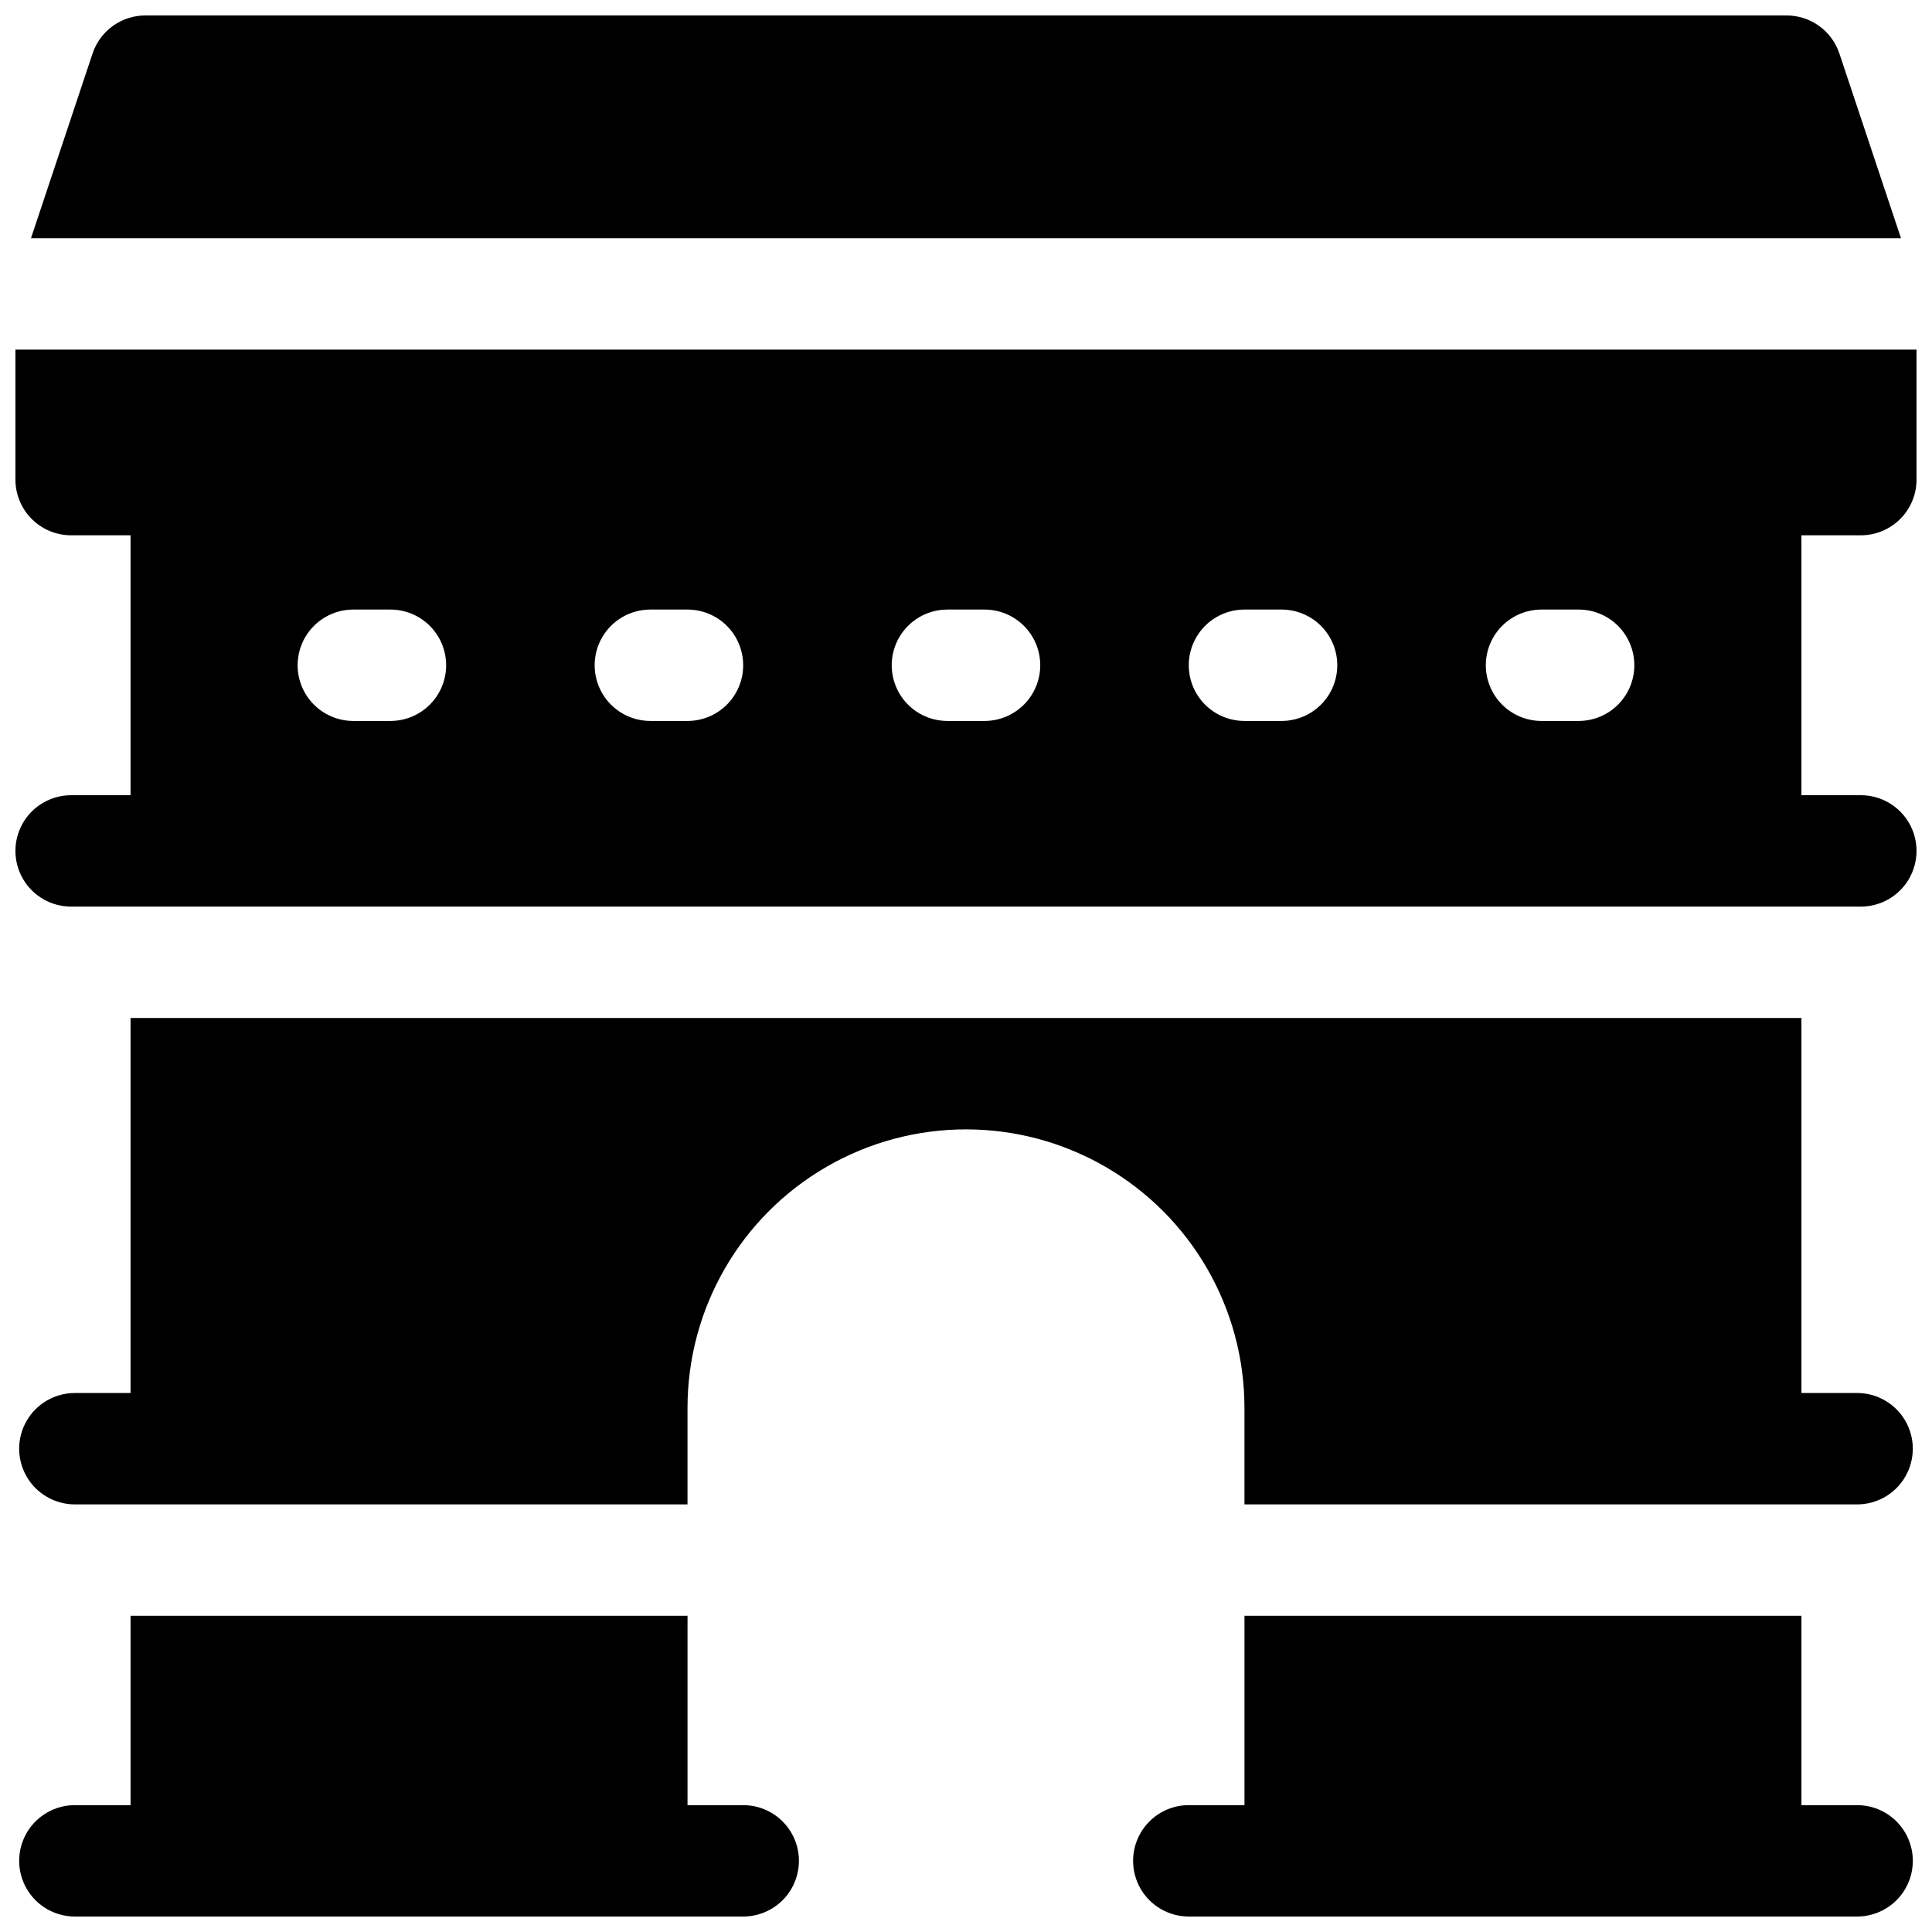 <?xml version="1.0" encoding="UTF-8"?>
<!-- Uploaded to: ICON Repo, www.iconrepo.com, Generator: ICON Repo Mixer Tools -->
<svg width="800px" height="800px" version="1.1" viewBox="144 144 512 512" xmlns="http://www.w3.org/2000/svg">
 <defs>
  <clipPath id="d">
   <path d="m149 572h207v79.902h-207z"/>
  </clipPath>
  <clipPath id="c">
   <path d="m444 572h207v79.902h-207z"/>
  </clipPath>
  <clipPath id="b">
   <path d="m152 148.09h496v59.906h-496z"/>
  </clipPath>
  <clipPath id="a">
   <path d="m148.09 236h503.81v149h-503.81z"/>
  </clipPath>
 </defs>
 <g clip-path="url(#d)">
  <path d="m340.96 622.38h-14.758v-50.184h-147.6v50.184h-14.762c-5.269 0-10.145 2.812-12.781 7.379-2.637 4.566-2.637 10.195 0 14.762 2.637 4.566 7.512 7.379 12.781 7.379h177.12c5.273 0 10.148-2.812 12.785-7.379 2.637-4.566 2.637-10.195 0-14.762-2.637-4.566-7.512-7.379-12.785-7.379z"/>
 </g>
 <g clip-path="url(#c)">
  <path d="m636.16 622.38h-14.762v-50.184h-147.6v50.184h-14.758c-5.273 0-10.145 2.812-12.781 7.379-2.637 4.566-2.637 10.195 0 14.762 2.637 4.566 7.508 7.379 12.781 7.379h177.12c5.273 0 10.145-2.812 12.781-7.379 2.637-4.566 2.637-10.195 0-14.762-2.637-4.566-7.508-7.379-12.781-7.379z"/>
 </g>
 <path d="m636.16 513.16h-14.762v-99.387h-442.8v99.387h-14.762c-5.269 0-10.145 2.812-12.781 7.379-2.637 4.566-2.637 10.191 0 14.762 2.637 4.566 7.512 7.379 12.781 7.379h162.36v-25.586c0-26.363 14.066-50.73 36.898-63.91 22.836-13.184 50.969-13.184 73.801 0 22.836 13.18 36.898 37.547 36.898 63.91v25.586h162.36c5.273 0 10.145-2.812 12.781-7.379 2.637-4.57 2.637-10.195 0-14.762-2.637-4.566-7.508-7.379-12.781-7.379z"/>
 <g clip-path="url(#b)">
  <path d="m631.46 158.19c-0.977-2.941-2.859-5.5-5.371-7.309-2.512-1.812-5.531-2.789-8.629-2.789h-434.93c-3.098 0-6.121 0.977-8.633 2.789-2.512 1.809-4.391 4.367-5.371 7.309l-16.316 48.941h495.57z"/>
 </g>
 <g clip-path="url(#a)">
  <path d="m637.14 285.86c3.914 0 7.668-1.555 10.438-4.324 2.766-2.769 4.32-6.523 4.32-10.438v-34.441h-503.81v34.441c0 3.914 1.555 7.668 4.324 10.438 2.766 2.769 6.519 4.324 10.438 4.324h15.742v68.879h-15.742c-5.273 0-10.148 2.812-12.785 7.379-2.637 4.566-2.637 10.195 0 14.762 2.637 4.566 7.512 7.379 12.785 7.379h474.29c5.273 0 10.145-2.812 12.781-7.379s2.637-10.195 0-14.762c-2.637-4.566-7.508-7.379-12.781-7.379h-15.746v-68.879zm-60.023 34.441-0.004-0.004c0 3.914-1.555 7.672-4.32 10.438-2.769 2.769-6.523 4.324-10.438 4.324h-9.84c-5.273 0-10.148-2.812-12.781-7.379-2.637-4.566-2.637-10.195 0-14.762 2.633-4.566 7.508-7.379 12.781-7.379h9.84c3.914 0 7.668 1.555 10.438 4.32 2.766 2.769 4.32 6.523 4.32 10.438zm-78.719 0-0.004-0.004c0 3.914-1.555 7.672-4.324 10.438-2.766 2.769-6.519 4.324-10.434 4.324h-9.844c-5.269 0-10.145-2.812-12.781-7.379-2.637-4.566-2.637-10.195 0-14.762 2.637-4.566 7.512-7.379 12.781-7.379h9.844c3.914 0 7.668 1.555 10.434 4.32 2.769 2.769 4.324 6.523 4.324 10.438zm-78.719 0-0.004-0.004c0 3.914-1.555 7.672-4.324 10.438-2.769 2.769-6.523 4.324-10.438 4.324h-9.84c-5.273 0-10.145-2.812-12.781-7.379-2.637-4.566-2.637-10.195 0-14.762 2.637-4.566 7.508-7.379 12.781-7.379h9.84c3.914 0 7.668 1.555 10.438 4.32 2.769 2.769 4.324 6.523 4.324 10.438zm-78.719 0-0.008-0.004c0 3.914-1.555 7.672-4.32 10.438-2.769 2.769-6.523 4.324-10.438 4.324h-9.84c-5.273 0-10.148-2.812-12.785-7.379-2.637-4.566-2.637-10.195 0-14.762 2.637-4.566 7.512-7.379 12.785-7.379h9.84c3.914 0 7.668 1.555 10.438 4.32 2.766 2.769 4.32 6.523 4.32 10.438zm-78.719 0-0.008-0.004c0 3.914-1.555 7.672-4.324 10.438-2.766 2.769-6.519 4.324-10.438 4.324h-9.84c-5.273 0-10.145-2.812-12.781-7.379-2.637-4.566-2.637-10.195 0-14.762 2.637-4.566 7.508-7.379 12.781-7.379h9.84c3.918 0 7.672 1.555 10.438 4.32 2.769 2.769 4.324 6.523 4.324 10.438z"/>
 </g>
</svg>